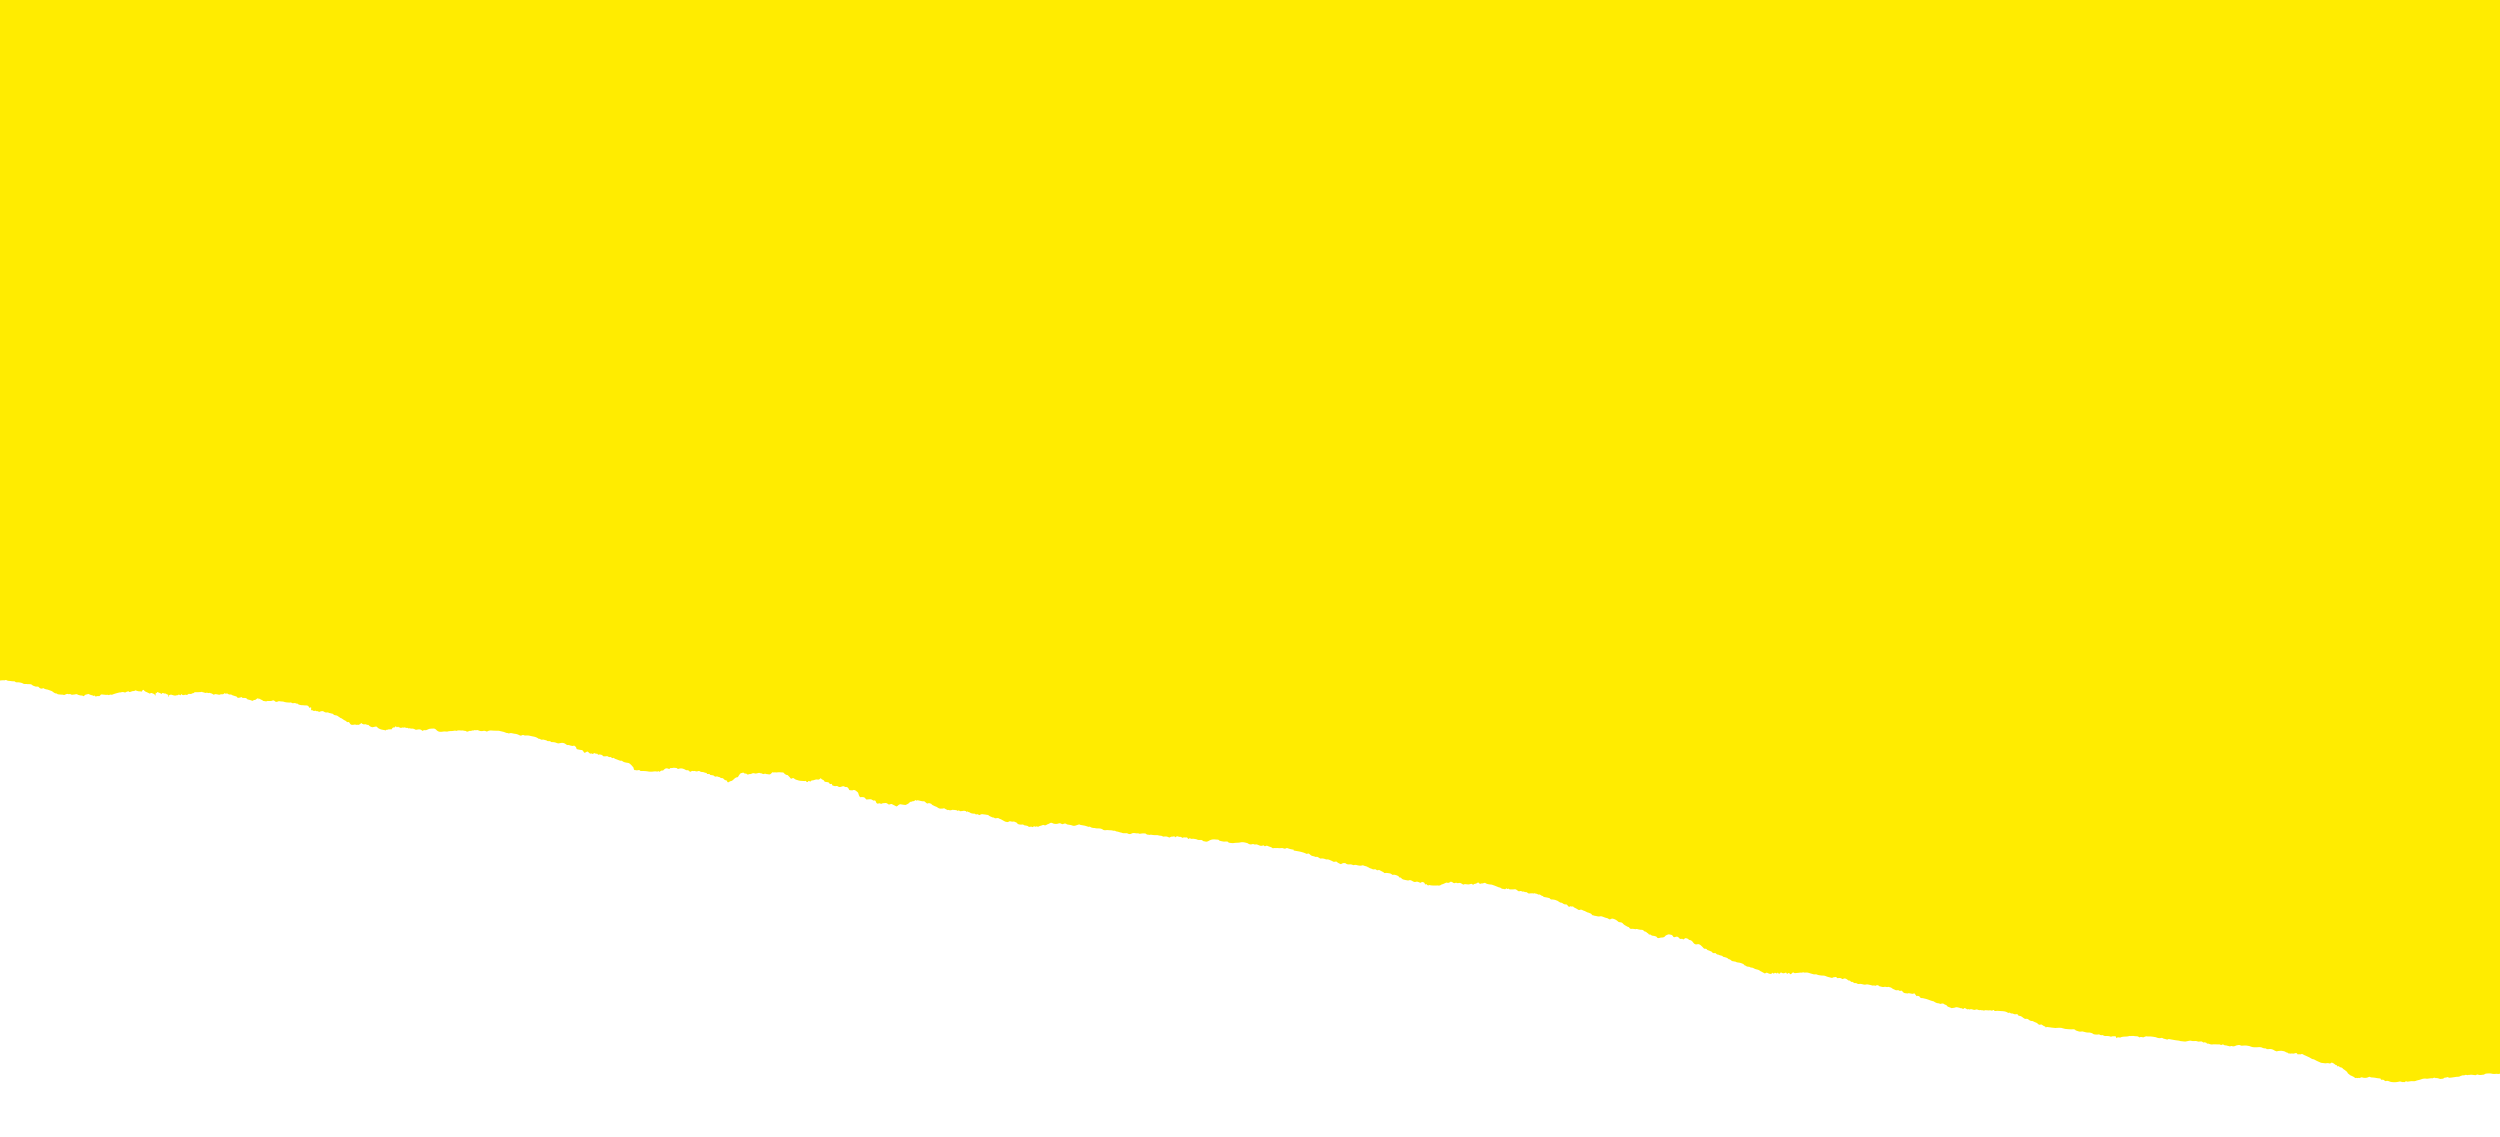 <svg viewBox="0 0 1440 655" fill="none" xmlns="http://www.w3.org/2000/svg"><path d="M1589.51 591.132l-11.09 62.896c-.72-.036-1.45.015-2.1-.37-.5-.267-1.13-.288-1.64-.468-.42-.165-.96-.17-1.46.102-.31.215-.69.328-1.04.266-.78-.139-1.59-.19-2.31-.678-.25-.134-.41-.252-.67-.298-.46.01-.91.02-1.38.117-.28.041-.45.01-.68-.211-.39-.338-.79-.677-1.33-.683-.17-.031-.35-.061-.47-.354-.21-.395-.45-.529-.8-.591-.27-.046-.6-.195-.83-.416-.32-.236-.71-.575-1.05-.724-.59-.195-1.16-.565-1.78.405-.16-.118-.31-.324-.39-.339-.72-.036-1.44-.072-2.15-.109-.63-.021-1.27.046-1.81-.498-.16-.118-.32-.237-.41-.252-.84-.329-1.58-.729-2.43-1.058-.24-.134-.47-.355-.74-.401-.43-.077-.96-.17-1.32-.683-.07-.103-.07-.103-.16-.118-.25-.134-.6-.195-.83-.416-.46-.442-1-.447-1.56-.365-.17-.031-.35-.062-.42-.165-.38-.426-.73-.488-1.18-.477-.37.025-.72-.037-1.05-.186-.35-.061-.67-.298-1.02-.359-.35-.062-.72-.037-.9-.519-.07-.103-.23-.221-.32-.236-.93-.345-1.76-.761-2.8-.494l-.09-.016c-.7-.123-1.41-.159-2.11-.283-.35-.062-.7-.123-1.04-.272-.42-.165-.83-.416-1.31-.232-.19.056-.26-.046-.42-.164-.32-.237-.67-.298-1 .004-.39.2-.74.139-1.01.092-.52-.092-1.17-.026-1.71-.031-.17-.031-.36.025-.45.01-.8-.052-1.48-.801-2.3-.766-.45.01-.77-.226-1.21-.303-.09-.016-.26-.047-.33-.149-.38-.426-.92-.432-1.36-.509-.17-.031-.36.026-.57.169-.6.344-1.26.497-1.79.405-.43-.077-.77-.226-1.22-.216-.56.081-1.1.076-1.62-.016-.27-.047-.54-.006-.64-.473-.06-.19-.23-.221-.32-.236-.41-.252-.88-.154-1.31-.232a6.81 6.81 0 00-1.89-.062c-.45.01-.78-.139-1.1-.375-.73-.488-1.46-.976-2.21-1.289-.5-.267-1.04-.273-1.55-.453-.51-.179-.93-.344-1.41-.698-.78-.678-1.45-1.515-2.35-1.495a19.4 19.4 0 01-.18-.031c-.59-.195-1.21-.303-1.82-.411-.17-.031-.38.113-.5.272-.35.477-.35.477-.64.066-.22-.308-.43-.616-.71-.575-.65.067-1.29.133-1.97-.078-.09-.015-.28.041-.37.026-.47.097-.91.02-1.33-.145-.16-.118-.44-.077-.61-.108-.26-.046-.44-.077-.69-.21-.58-.283-1.06-.637-1.65-.832-.34-.149-.65.066-.9-.519-.08-.103-.16-.118-.16-.118-.25-.134-.59-.283-.85-.329-.17-.031-.33-.149-.44-.077-.5.272-.89-.067-1.31-.232-.17-.031-.41-.251-.58-.282-.18-.031-.26-.047-.45.01-.64.518-1.12.163-1.61-.104-.57-.369-1.09-.462-1.66-.293-.47.097-.84.123-1.26-.042-.76-.313-1.43-.611-2.21-.75-.44-.077-.88-.154-1.24-.668-.07-.102-.16-.118-.25-.133-.59-.195-1.21-.303-1.8-.499-.53-.092-1.04-.272-1.58-.278-.45.011-.87-.154-1.26-.493-.24-.221-.56-.457-.79-.677-.37-.427-.94-.258-1.38-.335-1.32-.231-2.68-.653-3.98-.971-.61-.108-1.21-.304-1.82-.412-.86-.241-1.71-.57-2.66-.827-.33-.149-.67-.298-1.1-.375-1.05-.186-2.1-.371-3.14-.643-.68-.211-1.28-.406-1.92-.879-.48-.354-1-.447-1.56-.365-.19.057-.29.128-.45.01-.39-.339-.77-.226-1.23-.216-.45.01-.9.02-1.34-.057l-.79-.139-1.53-.539c-.51-.18-1.12-.288-1.64-.381-.44-.077-.88-.154-1.3-.319-.42-.164-.74-.4-1.2-.39-.45.01-.89-.067-1.28-.406-.46-.442-.97-.622-1.55-.904-.09-.016-.25-.134-.32-.236-.81-1.042-1.92-.879-2.89-1.049-.35-.061-.73.051-1.16-.026l-.27-.046c-.12.159-.31.215-.47.097-.67-.298-1.38-.334-2.13-.196-.64.067-1.34-.057-1.98.01-.37.025-.73.051-1.05-.186-.16-.118-.34-.149-.44-.077-.49.185-.92.107-1.27.046-.27-.047-.63-.021-.91.02-.82.035-1.55.086-2.32-.14-.35-.061-.79-.139-1.15-.113-.63-.021-1.36.03-2.01.096-.27.041-.57.169-.77.313-.19.056-.4.2-.5.272-1.1.076-2.24.414-3.26.055-.42-.165-.79-.139-1.2.148-.1.072-.29.128-.38.113-.8-.052-1.59-.191-2.39-.242-.35-.062-.65.066-1.01.091-.18-.03-.28.041-.46.01-.08-.015-.07-.102-.17-.03-.71.415-1.31-.232-2 .096s-1.28.046-1.86.302c-.3.128-.66.154-.97.369-.7.416-1.4.292-2.05.358l-2.5.369c-.19.056-.36.025-.56.082-.08-.016-.17-.031-.17-.031-.57.169-1.21.235-1.68-.206-.25-.134-.55.082-.83.123-.37.025-.66.153-1.03.179-.27.041-.45.01-.69.328-.23.318-.41.287-.58.256-.27-.046-.47.097-.73.051-.28.041-.47.097-.73.051-.78-.226-1.45-.524-2.26-.489-.09-.015-.28.041-.37.026-.55-.457-1.15-.113-1.83.127-.1.072-.19.057-.19.057-.48-.355-1.01.092-1.53-.001-.26-.046-.57.169-.84.123-.27.041-.64.066-.9.02-.7-.124-1.34-.057-2.09.081-.57.169-1.06.354-1.63.523-.76.225-1.59.348-2.37.661-.78.312-1.48.189-2.19.153-.82.035-1.57.173-2.4.296-.19.057-.35-.062-.53-.092-.35-.062-.58-.283-1.02.179-.12.159-.29.128-.4.2-.26-.047-.61-.108-.89-.067-.08-.016-.19.056-.28.041-.08-.016-.15-.119-.24-.134l-.27-.046c-.08-.016-.19.056-.27.041-.29-.411-1.16-.114-1.43-.073-1.13.251-2.23.328-3.29.23-.72-.037-1.42-.16-2.09-.458-.6-.195-1.26-.493-1.97-.078-.33-.149-.76-.313-1.06-.637-.32-.236-.77-.226-1.14-.201-.28.041-.64.067-.72-.487-.06-.19-.15-.206-.32-.237-.62-.108-1.16-.113-1.77-.221l-.96-.17c-.79-.139-1.51-.175-2.31-.227-.26-.046-.44-.077-.68-.21-.32-.237-.7-.124-1.1.076-1.17.513-2.15.43-3.2.245-.09-.016-.16-.118-.25-.134a1.741 1.741 0 00-.63-.02c-.27.04-.5.271-.79.399-.09-.015-.1.072-.19.057-.22-.308-.61-.108-.89-.067-.28.041-.54-.006-.8-.052-.18-.031-.35-.062-.46.01-.29.128-.55.082-.75-.313-.07-.103-.15-.206-.32-.237-.42-.164-.74-.4-1.17-.565-.08-.015-.07-.102-.16-.118-.7-.123-1.3-.77-1.94-1.242-.07-.103-.25-.134-.31-.324-.38-.878-.96-1.16-1.52-1.617-.46-.442-.98-.534-1.34-1.048-.45-.528-.98-.621-1.59-.729a.472.472 0 01-.39-.339c-.13-.293-.39-.339-.6-.195-.31.215-.47.097-.67-.298-.13-.293-.29-.411-.48-.355-.09-.015-.19.057-.26-.046-.48-.354-1.03-.811-1.52-1.078-.5-.267-.99-.534-1.55.086-.11.072-.21.144-.38.113-.85-.329-1.77-.221-2.69-.114l-.26-.046c-.7-.124-1.33-.145-2.03-.268-.35-.062-.67-.298-1.09-.463-.76-.313-1.43-.611-2.17-1.012-.16-.118-.34-.149-.5-.267-.16-.118-.4-.251-.58-.282-.99.005-1.76-.76-2.68-1.192-.66-.298-1.25-.58-1.92-.878-.24-.134-.51-.18-.75-.314-.41-.251-.83-.416-1.24-.667-.09-.016-.26-.047-.36.025-.39.113-.78.313-1.2.148-.25-.133-.56.082-.82.036-.09-.016-.28.041-.35-.062-.39-.878-.96-.709-1.53-.539-.57.169-1.04.266-1.55.086l-.18-.031c-.69.328-1.34-.057-1.98.01l-.09-.016c-.35-.6-.92-.431-1.32-.683-.48-.354-.99-.534-1.52-.627l-.96-.17c-.63-.02-1.27.046-1.91.112-.18-.03-.28.041-.47.098-.19.056-.38.112-.56.082-.51-.18-1.11-.376-1.58-.73-.75-.4-1.52-.627-2.34-.591-.55.082-1.09.076-1.63.071l-.09-.015c-.45-.529-1.01-.447-1.63-.468-.18-.031-.34-.149-.6-.195-.09-.016-.16-.119-.32-.237 0 0-.02.088-.03.175l-.09-.016-.09-.015c.02-.087.02-.087.03-.175l-.52-.092c-.86-.242-1.8-.047-2.7-.027-.72-.036-1.45.015-2.15-.109-.7-.123-1.37-.421-1.97-.617l-.87-.154c-.44-.077-.79-.139-1.24-.129-.72-.036-1.36.03-2.09.081-.18-.03-.45.01-.61-.108-.43-.164-.76-.313-1.21-.303-.66.154-1.2.148-1.89.476-.69.329-1.34.395-1.93.2-.35-.062-.69-.211-1.01.092-.1.071-.28.04-.37.025-.68-.211-1.38-.334-2.07-.545l-.26-.046c-.38.113-.72-.036-1.12-.288-.32-.236-.58-.283-.98-.083-.4.2-.67.241-.99.005a.977.977 0 00-.43-.164c-1.08-.011-2.25-.037-3.33-.048-.17-.031-.36.025-.45.01-.85.21-1.62-.016-2.38-.33-.17-.03-.33-.149-.44-.077-.36.026-.73.051-1-.447-.07-.102-.25-.133-.33-.149a78.91 78.91 0 01-.79-.139c-.09-.015-.25-.133-.26-.046-.43.375-.62-.108-.95-.257-.25-.133-.5-.267-.77-.226-.54-.005-1.01.092-1.55.086-.35-.061-.78-.226-1.13-.287-.52-.093-1.08-.011-1.53-.001-.26-.046-.45.01-.71-.036l-.35-.062-.62-.108c-.17-.031-.44-.077-.63-.021-.83.123-1.59.348-2.42.471-.2.056-.37.026-.55-.005-.71-.037-1.5-.176-2.21-.212-.35-.062-.6-.195-.95-.257-.79-.139-1.59-.19-2.38-.329l-1.4-.247-2.01-.355c-.27-.047-.66.153-.95.281-.2.057-.27-.046-.44-.077-.6-.195-1.21-.303-1.72-.483-.18-.031-.35-.062-.42-.164a1.137 1.137 0 00-1.05-.186c-.94.195-1.82.041-2.57-.273-.18-.031-.34-.149-.43-.164-1.48-.263-2.97-.525-4.52-.438-.28.041-.53-.093-.89-.068-.54-.005-1.04.267-1.52.451-.21.144-.39.113-.65.067-.61-.108-1.12-.288-1.81.04-.1.072-.19.056-.26-.046-.54-.544-1.17-.565-1.79-.586-.46.01-.98-.083-1.42-.16-.09-.015-.17-.031-.37.026-.35-.062-.62-.021-.99.004-.1.072-.19.057-.36.026l-.27-.047c-.26-.046-.55.082-.83.123-1.61.436-3.24-.032-4.93.84-.16-.118-.44-.078-.61-.108-.27-.047-.62-.108-.91.02-.19.056-.5.271-.7.415.01-.087-.06-.19-.03-.364-.01-.452-.24-.673-.42-.704-.44-.077-.89-.067-1.34-.057-.26-.046-.47.098-.75.139-.28.041-.57.169-.82.035-.84-.329-1.83-.324-2.74-.304-.64.066-1.12-.288-1.72-.483-.09-.016-.25-.134-.35-.062-.48.185-.91.02-1.4-.247-.23-.221-.61-.108-.98-.082-.28.041-.64.066-.9.02-.46.01-.81-.052-1.24-.129-.18-.031-.35-.062-.51-.18-.72-.575-1.5-.714-2.38-.868-1.39.204-2.64-.376-3.95-.608-.18-.031-.45.01-.64.067-.37.025-.65.066-1 .004-.7-.123-1.37-.421-2.05-.632-.09-.015-.18-.031-.16-.118-.45-.529-1.06-.637-1.71-.57-.73.051-1.44.014-2.25-.037-.62-.021-1.32-.145-1.95-.165-.44-.078-.86-.242-1.3-.319-.26-.046-.6-.195-.86-.242-.52-.092-.98-.082-1.52-.088-.54-.005-1.09.077-1.72.056l-.11.072c-.71-.036-1.41-.16-2.21-.212l-.09-.015c-.96-.17-1.85-.237-2.82-.407-.08-.015-.17-.031-.19.057-.32.302-.6.343-.77-.227.02-.087-.07-.102-.07-.102-.7-.124-1.25-.581-1.82-.95-.23-.221-.68-.211-.98-.083-.57.169-.98-.083-1.44-.524-.38-.426-.8-.591-1.22-.755-.51-.18-1.09-.462-1.59-.73-.17-.03-.24-.133-.43-.077-.72-.036-1.4-.247-2.03-.806-.46-.442-.99-.534-1.54-.453-.56.082-.96-.169-1.44-.524-.41-.251-.79-.677-1.21-.842-.41-.252-.93-.344-1.37-.421-.26-.047-.42-.165-.55-.457-.4-.791-1.21-.304-1.73-.396-.54-.006-1.02-.36-1.55-.453-.17-.03-.45.01-.63-.02-.17-.031-.35-.062-.42-.165-.23-.221-.57-.37-.86-.241-.2.143-.47.097-.71-.037a5.623 5.623 0 00-2.57-.812c-.35-.061-.61-.108-.98-.082-.8-.052-1.69-.119-2.49-.171-.18-.031-.37.026-.56.082-.55.082-1.01.092-1.46-.437-.14-.205-.42-.164-.64.067a.487.487 0 01-.48.184c-.35-.062-.69-.211-1.05-.185-.27-.046-.56.082-.82.036-.45.01-.89-.068-1.34-.058-.18-.03-.44-.077-.63-.02-.38.112-.87.297-1.19.061-.24-.134-.54-.006-.8-.052l-.79-.139-.09-.015c-.77.312-1.38-.335-2.11-.284-.09-.015-.26-.046-.37.026-.79.4-1.46.102-2.14-.109-.51-.18-.98-.082-1.45.015-.09-.016-.21.143-.28.041-.3-.324-.61-.108-.89-.067-.19.056-.35-.062-.6-.196-.31-.236-.65-.385-1.07-.549-.18-.031-.4.2-.6.343-.33.303-.52.359-.72-.036-.06-.19-.33-.149-.51-.18-.17-.031-.28.041-.45.01-.42-.164-.76-.313-1.2-.39-.35-.062-.59-.196-.96-.17-.26-.046-.52-.093-.82.036-.77.312-1.49.276-2.15.43-.09-.016-.19.056-.26-.047-.67-.298-1.36-.508-2.02-.806-.09-.016-.25-.134-.32-.237-.28-.497-.7-.662-1.03-.811-.25-.133-.6-.195-.83-.416-.55-.457-1.2-.391-1.87-.15-.29.129-.53-.092-.79-.139-.17-.03-.33-.148-.42-.164-.99.005-1.91-.427-2.8-1.033-.16-.118-.33-.149-.51-.18-.35-.061-.68-.21-1.03-.272-.6-.195-1.27-.493-1.87-.689-.51-.179-1.01-.359-1.45-.436-.7-.124-1.46-.437-2.19-.386-.45.01-.86-.242-1.21-.842-.05-.19-.23-.221-.4-.252-.16-.118-.42-.165-.6-.195a.686.686 0 00-.47.097c-.2.143-.28.041-.42-.165-.36-.513-.74-.939-1.11-1.365-.08-.103-.16-.118-.18-.031-.62.431-1.13.251-1.74.143l-1.31-.232-.09-.015c-.6.344-1.09.076-1.72.056-.63-.021-1.3-.319-1.8-1.038-.29-.411-.63-.56-1.11-.375-.29.128-.57.169-.79-.139a.267.267 0 00-.16-.118c-.44-.077-.79-.139-1.25-.042-.56.082-.95-.257-1.37-.421-.43-.164-.92-.432-1.33-.683-.09-.016-.14-.206-.32-.236-.07-.103-.23-.221-.32-.237-.43-.077-.86-.241-1.29-.318-.09-.016-.25-.134-.35-.062-.59.256-1.17-.026-1.71-.032-.27-.046-.56.082-.92.108-.28.041-.46.01-.72-.037-.44-.077-.95-.257-1.38-.334-.18-.031-.35-.062-.43-.164-.6-.647-1.34-.596-2.13-.196-.2.143-.29.128-.44-.077a.557.557 0 00-.52-.093c-.67.241-1.24-.129-1.85-.237-.88-.154-1.72-.483-2.66-.289-1.04.267-1.94-.252-2.92-.334-.44-.078-.91.02-1.27.045-.18-.031-.37.026-.61-.108-.41-.252-.9-.519-1.37-.421-.47.097-.86-.242-1.27-.494-.25-.133-.48-.354-.77-.226-.21.144-.37.026-.51-.18-.29-.41-.61-.646-1.08-.549-.08-.016-.17-.031-.17-.031-.41-.252-.8-.591-1.21-.842-.56-.37-1.18-.478-1.87-.15-.3.215-.65.154-.89-.067-.71-.575-1.56-.365-2.38-.33-.17-.03-.36.026-.49-.267-.13-.292-.38-.426-.65-.385-.66.154-1.27.046-1.89.477-.11.071-.19.056-.28.04-1.12-.287-2.26-.488-3.35-.95-.67-.298-1.37-.422-2.19-.386-.8-.052-1.5-.176-2.29-.314-.35-.062-.76-.314-1.11-.376-.44-.077-.82.036-1.17-.026l-.1.072c-.51-.18-1.12-.288-1.63-.468l-.09-.015c-.95-.257-1.95-.704-2.96-.612-.28.041-.63-.021-.9.02-.09-.016-.2.056-.27-.046-.08-.016-.07-.103-.16-.118-.27.04-.47.097-.73.051l-.1.071c-.1.072-.21.144-.29.128-.09-.015-.16-.118-.25-.133-.56.082-1.01.092-1.57.174-.55.082-1.09.076-1.65.158-.28.041-.55.082-.8-.052-.25-.133-.48-.354-.76-.313-.47.097-1 1.082-1.53.99-.35-.062-.5-.719-.87-.694-.35-.061-.73.59-1.07.441-.24-.133-.34-.6-.52-.631-.17-.031-.28.041-.47.097-.69.328-1.42.379-1.98.009-.25-.133-.5-.267-.81-.051-.11.159-.23.318-.44.461-.43.375-.79-.138-1.06-.636-.19.595-.65.605-.98.456-.34-.149-.66-.385-.98-.083-.1.072-.13.247-.24.318l-.17-.03c-.32-.237-.57-.37-.62-.56-.14.246-.26.405-.36.477-.38.113-.69.328-1.04.266a5.139 5.139 0 01-1.53-.539c-.33-.149-.68-.211-1.09.076-.42.288-.75.139-1.07-.098-.41-.251-.83-.416-1.15-.652a.947.947 0 00-.42-.164c-.65-.386-1.28-.945-2.07-1.084-.35-.062-.77-.226-1.12-.288-.77-.226-1.47-.889-2.37-.868-.45.01-.93-.345-1.36-.509-.17-.031-.36.025-.54-.005l-.52-.093c-.09-.016-.25-.134-.34-.149-.35-.062-.62-.56-1.09-.462-.09-.016-.07-.103-.14-.206-.23-.221-.54-.544-.78-.678-.67-.297-1.34-.595-2.13-.734-.7-.124-1.52-.088-2.158-.561l-.175-.031-1.838-.324c-.67-.298-1.159-1.104-1.802-1.037-.088-.016-.263-.046-.335-.149-.68-.75-1.555-.904-2.327-1.13-.423-.165-.906.02-1.149-.652l-.087-.016c-.598-.195-1.21-.303-1.808-.499-.262-.046-.391-.338-.669-.297-.468.097-.772-.227-1.164-.566-.231-.22-.391-.338-.669-.297-.674.24-1.256-.042-1.776-.674-.072-.102-.145-.205-.32-.236-.509-.18-1.091-.462-1.601-.642a1.411 1.411 0 01-.973-.621c-.144-.206-.319-.237-.494-.267-.263-.047-.541-.006-.804-.052-.087-.016-.262-.046-.334-.149-.536-.544-1.056-1.176-1.607-1.633-.623-.559-1.277-.945-2.024-.806-.365.025-.659.153-1.009.092-.612-.109-1.091-.463-1.524-1.079-.505-.719-1.128-1.278-1.828-1.402-.35-.061-.788-.139-1.061-.637-.072-.102-.16-.118-.247-.133-.263-.046-.422-.164-.685-.211-.422-.164-.875-.154-1.318.308-.324.302-.602.343-.921.107-.232-.221-.422-.165-.7-.124-.278.041-.556.082-.803-.051-.335-.149-.566-.37-.783-.678-.448-.529-.973-.621-1.632-.468-.571.169-1.173.513-1.663-.293-.057-.19-.216-.308-.288-.411-.16-.118-.304-.323-.479-.354-.51-.18-.963-.17-1.473-.35-.35-.061-1.801.492-2.141.882-.591.795-1.234.862-1.79.943a5.677 5.677 0 00-1.668.246c-.571.169-1.111.164-1.529-.54-.072-.102-.16-.118-.144-.205-.51-.18-1.02-.36-1.457-.437-.35-.062-.716-.036-1.05-.185-.176-.031-.423-.164-.582-.283-.232-.22-.392-.338-.67-.298-.365.026-.715-.036-.901-.518-.072-.103-.16-.118-.319-.236-.16-.119-.247-.134-.407-.252-.376-.426-.783-.678-1.22-.755-.263-.046-.51-.18-.654-.385-.376-.426-.799-.591-1.252-.581-.54-.005-1.065-.098-1.59-.19-.613-.108-1.267-.494-1.956-.165-.103.071-.176-.031-.263-.047-.613-.108-1.313-.231-1.956-.165-.556.082-.978-.082-1.339-.596-.144-.205-.289-.41-.464-.441-.612-.108-1.163-.565-1.745-.848-.582-.282-1.133-.739-1.581-1.268-.608-.647-1.251-.581-1.952-.704-.262-.046-.437-.077-.669-.298-.391-.339-.783-.678-1.19-.929-.406-.252-.829-.417-1.163-.565-.598-.196-1.195-.391-1.797-.048-.499.272-.864.298-1.271.046-.319-.236-.726-.488-1.076-.549-1.051-.186-2.039-.72-3.074-.992-.263-.047-.438-.078-.716-.037-.365.026-.658.154-1.008.092-.541-.005-1.051-.185-1.576-.278l-1.05-.185c-.175-.031-.319-.236-.51-.18-.365.026-.597-.195-.813-.503-.433-.616-.974-.621-1.468-.888-.247-.134-.51-.18-.86-.242a44.736 44.736 0 01-1.658-.832c-.422-.165-.86-.242-1.266-.493-.495-.267-1.004-.447-1.591-.191-.396.2-.819.036-1.138-.201-.726-.487-1.395-.785-2.137-1.186-.087-.015-.247-.134-.319-.236-.216-.308-.464-.442-.757-.314-.293.129-.468.098-.7-.123-.072-.103-.247-.134-.366.025-.617.431-1.214.236-1.632-.467-.273-.498-.695-.663-1.148-.653-.556.082-1.138-.2-1.617-.555-.247-.133-.479-.354-.741-.4-1.184.061-2.034-1.258-3.1-1.356-.087-.016-.159-.119-.159-.119-.263-.046-.423-.164-.685-.21l-.525-.093c-.35-.062-.613-.108-.978-.082-.453.01-.891-.068-1.179-.478a.809.809 0 00-.567-.37c-.772-.226-1.56-.365-2.26-.489-.438-.077-.891-.067-1.251-.58-.072-.103-.247-.134-.422-.164-.176-.031-.263-.047-.423-.165-.566-.37-1.117-.827-1.791-.586-.103.072-.263-.046-.335-.149-.464-.441-1.122-.288-1.704-.57a24.123 24.123 0 00-.263-.046c-.087-.016-.175-.031-.19.056-.191.056-.381.113-.644.066l.016-.087c-.175-.031-.366.026-.453.01-.541-.005-1.081-.011-1.55.087-.365.025-.628-.021-.947-.257-.479-.355-.87-.693-1.442-.524-.102.071-.262-.047-.35-.062a1.736 1.736 0 00-1.312-.232l-.263-.046c-.464-.442-.932-.344-1.503-.175-.088-.016-.278.041-.366.025-.334-.149-.654-.385-.973-.621-.319-.236-.638-.473-.989-.534-.35-.062-.818.035-1.183.061-.731.051-1.447.015-2.162-.022-.175-.031-.248-.133-.407-.251-.144-.206-.319-.237-.628-.021-.206.143-.293.128-.438-.077-.216-.308-.407-.252-.628-.021-.339.39-.689.328-1.024.179l-.263-.046c-.628-.021-1.153-.114-1.704-.571-.232-.221-.509-.18-.757-.313-.087-.016-.278.041-.35-.062-.844-.329-1.601-.642-2.445-.971l-1.53-.539c-.525-.093-1.065-.098-1.59-.191-.7-.124-1.488-.262-2.127-.735a.569.569 0 00-.525-.093c-.556.082-1.07.441-1.58.261-.087-.015-.103.072-.19.057-.484.184-.968.369-1.328-.144-.145-.206-.304-.324-.479-.355-.088-.015-.263-.046-.366.026-.633.518-1.291.671-1.847.753-.088-.015-.278.041-.397.2-.339.39-.499.272-.73.051-.32-.236-.567-.37-.948-.257-.468.097-.952.282-1.405.292-.715-.036-1.415-.16-2.043-.181-.088-.015-.278.041-.381.113-.397.2-.659.154-.978-.082-.495-.267-.886-.606-1.411-.699-.438-.077-.922.107-1.462.102l-.438-.077c-.232-.221-.51-.18-.803-.052-.484.185-.937.195-1.328-.144-.319-.236-.741-.401-1.164-.565-.175-.031-.278.041-.483.184-.618.431-1.189.6-1.699.42-.334-.149-.715-.036-1.111.164-.587.256-1.086.528-1.658.697-.293.128-.658.154-.982.457-.412.287-.865.297-1.23.322l-.438-.077c-1.637.071-3.274.142-4.834-.223-.087-.015-.175-.031-.19.057-.587.256-1.096.076-1.529-.54-.072-.103-.32-.236-.35-.062-.34.39-.499.272-.598-.195-.355-1.052-1.03-.811-1.611-1.094-.088-.015-.191.057-.309.216-.34.389-.69.328-1.024.179-.757-.314-1.411-.699-2.276-.402-.762.226-1.416-.159-2.07-.545-.654-.385-1.251-.58-1.925-.339-.19.056-.381.113-.468.097-.876-.154-1.663-.293-2.523-.535-.525-.092-.932-.344-1.38-.873-.144-.205-.391-.339-.582-.282-.365.025-.613-.108-.814-.504-.144-.205-.288-.41-.463-.441-.335-.149-.669-.298-1.092-.462-.612-.109-1.194-.391-1.781-.135-.19.057-.35-.061-.509-.18-.407-.251-.799-.59-1.236-.667-.7-.124-1.401-.247-2.116-.283-.541-.006-1.143.338-1.56-.366-.494-.267-1.076-.549-1.571-.816-.334-.149-.654-.385-.988-.534-.088-.016-.263-.047-.366.025-.499.272-.936.195-1.328-.144-.391-.339-.757-.314-1.225-.216-.278.041-.541-.006-.803-.052-.422-.164-.742-.401-1.179-.478-.335-.149-.7-.123-.989-.534a.273.273 0 00-.16-.118c-.308.215-.525-.093-.756-.313-.16-.119-.335-.149-.51-.18-.422-.165-.947-.257-1.37-.422-.334-.149-.669-.298-1.137-.2-.381.112-.762.225-1.025.179a10.044 10.044 0 01-2.275-.402 3.566 3.566 0 00-1.359.031c-.19.056-.468.097-.628-.021a3.996 3.996 0 00-2.013-.355c-.731.051-1.446.014-2.07-.545-.159-.118-.334-.149-.509-.18-.7-.124-1.359.03-2.064.445-.191.057-.381.113-.556.082-.494-.267-1.076-.549-1.571-.816-.087-.016-.144-.206-.231-.221-.16-.118-.304-.324-.567-.37-.35-.062-.643.067-1.009.092-.19.056-.453.01-.628-.021-.334-.149-.741-.4-1.076-.549-.932-.345-1.818-.951-2.842-.771-.19.056-.437-.078-.612-.109-.845-.328-1.792-.585-2.729-.391-.19.057-.437-.077-.685-.21-.334-.149-.726-.488-1.06-.637-.248-.134-.582-.283-.978-.083-.103.072-.278.041-.351-.062-.597-.195-1.106-.375-1.719-.483-.525-.092-1.004-.447-1.396-.786-.463-.441-1.014-.898-1.632-.467-.103.071-.278.041-.365.025-.669-.298-1.339-.596-2.024-.807-.772-.226-1.632-.467-2.419-.606l-3.063-.54.076-.437-.7-.123c-.612-.108-1.225-.216-1.735-.396-.437-.077-.844-.329-1.369-.421-.175-.031-.35-.062-.556.081-.808.488-1.462.102-2.059-.093-.175-.031-.366.026-.541-.005-.365.025-.818.035-1.183.061-.278.041-.541-.006-.891-.067-.716-.037-1.359.03-2.075-.006-.175-.031-.35-.062-.555.081-.294.129-.541-.005-.86-.241-.232-.221-.494-.267-.742-.401-.597-.195-1.282-.406-1.864-.688-.334-.149-.612-.108-.905.02-.397.2-.777.312-1.066-.098-.144-.206-.407-.252-.7-.124-.571.169-1.127.251-1.637.071-.597-.195-1.179-.477-1.776-.673-.263-.046-.525-.092-.716-.036-.381.113-.643.066-.978-.083-.422-.164-.788-.138-1.168-.026a2.382 2.382 0 01-1.097.077c-.437-.077-.932-.345-1.339-.596-.087-.016-.159-.118-.159-.118-1.298-.319-2.58-.725-3.985-.433-1.039.266-2.017.184-3.026.276-.366.025-.834.122-1.199.148-.175-.031-.278.041-.453.01-.35-.062-.804-.052-1.154-.114-.437-.077-.978-.082-1.354-.508-.231-.221-.391-.339-.669-.298-.628-.021-1.184.061-1.812.04l-.438-.077c-.612-.108-1.225-.216-1.822-.411-.175-.031-.35-.062-.407-.252-.448-.529-.932-.344-1.457-.437-.262-.046-.54-.005-.89-.067-1.154-.114-2.265.05-3.469.737-.808.487-1.57.713-2.239.415l-.438-.077c-.365.025-.612-.108-.932-.345-.391-.338-.901-.518-1.369-.421a.966.966 0 01-.453.01c-.263-.046-.453.01-.716-.036-.087-.016-.278.041-.35-.062-.741-.401-1.457-.437-2.245-.576-.437-.077-.993.005-1.446.015-.175-.031-.365.026-.422-.164-.319-.237-.597-.196-.906.02-.324.302-.587.256-.772-.226-.201-.396-.536-.545-.829-.416-.366.025-.803-.052-1.169-.027-.175-.031-.35-.061-.556.082-.309.216-.571.169-.803-.052-.479-.354-.916-.431-1.472-.349-.088-.016-.191.056-.263-.046-.566-.37-1.194-.391-1.827.127-.309.215-.484.185-.597-.195-.114-.38-.392-.339-.613-.108-.103.071-.278.041-.468.097-.175-.031-.438-.077-.628-.021a8.126 8.126 0 00-1.261.497.271.271 0 01-.35-.061c-.567-.37-1.107-.376-1.704-.571-.088-.015-.191.057-.278.041-.088-.015-.206.144-.206.144-.392-.339-.921.107-1.328-.145-.551-.457-1.195-.39-1.72-.483-.54-.005-1.035-.272-1.575-.278-1.184.061-2.25-.037-3.387-.237l-.263-.047c-.499.272-.921.108-1.359.031-.453.01-.978-.083-1.354-.509-.072-.103-.247-.134-.335-.149-.962-.17-1.971-.078-2.996.101-.087-.015-.293.128-.365.026-.654-.385-1.416-.16-2.116-.284-.875-.154-1.663-.293-2.558.179-.895.472-1.668.245-2.409-.155-.247-.134-.525-.093-.803-.052-.716-.036-1.549.087-2.219-.211-.335-.149-.772-.226-1.122-.288-.597-.195-1.107-.375-1.72-.483l-.525-.093c-.087-.015-.103.072-.175-.031-.536-.544-1.138-.2-1.735-.396-.597-.195-1.138-.2-1.766-.221-.715-.036-1.503-.175-2.249-.037-.643.066-1.271.045-1.91-.427-.232-.221-.582-.283-.917-.431l-.7-.124c-.89-.067-1.812.04-2.671-.201-.335-.149-.804-.052-1.154-.114-.35-.062-.787-.139-1.122-.288-.494-.267-.886-.606-1.472-.349-.103.071-.175-.031-.175-.031-.773-.226-1.53-.54-2.405-.694l-2.1-.371c-.175-.03-.247-.133-.422-.164-.088-.015-.247-.133-.335-.149-.571.169-1.055.354-1.626.523-.777.312-1.611.435-2.368.122-.844-.329-1.823-.412-2.698-.566-.175-.031-.35-.062-.509-.18-.624-.559-1.37-.421-2.059-.093-.294.128-.556.082-.891-.067-.479-.355-1.004-.447-1.663-.293-.967.369-2.048.358-2.996.101-.422-.165-1.076-.55-1.544-.453-.571.17-1.204.688-1.863.841-.381.113-.823.575-1.276.585-.381.112-.7-.124-1.138-.201a4.163 4.163 0 00-.952.282c-.587.256-1.318.307-1.935.738-.103.072-.293.128-.453.01a.685.685 0 00-.891-.067c-.103.072-.293.128-.453.01-.406-.252-.875-.154-1.286.133-.206.143-.397.2-.556.082-.392-.339-.788-.139-1.153-.114-.469.097-.819.036-1.123-.288-.231-.22-.582-.282-.932-.344-.509-.18-1.168-.026-1.632-.468-.319-.236-.684-.21-1.05-.185-.468.097-.906.02-1.343-.057-.526-.093-1.051-.185-1.396-.786-.376-.426-.814-.503-1.236-.668-.247-.133-.494-.267-.772-.226-.556.082-1.009.092-1.519-.088-.437-.077-.962-.169-1.492.277-.103.072-.206.143-.293.128-.438-.077-.979-.083-1.401-.247a8.7 8.7 0 01-1.323-.683c-.335-.149-.654-.385-.989-.534-.407-.252-.932-.345-1.339-.596-.319-.236-.669-.298-1.034-.273-.644.067-1.333.395-1.854-.237-.072-.102-.175-.03-.262-.046-.263-.046-.453.01-.7-.123-.829-.416-1.617-.555-2.384-1.32-.088-.016-.073-.103-.16-.118-.381.112-.628-.021-.978-.083-.7-.124-1.416-.16-2.116-.283-.525-.093-1.009.092-1.508.363-.396.2-.659.154-.963-.169-.072-.103-.231-.221-.422-.165-.54-.005-1.04.267-1.488-.262-.072-.103-.159-.118-.262-.046-.35-.062-.716-.037-1.153-.114-.438-.077-.876-.154-1.282-.406a2.382 2.382 0 00-1.004-.447c-.175-.031-.248-.133-.407-.252-.16-.118-.247-.133-.469.098-.102.072-.221.231-.236.318-.129-.293-.227-.76-.418-.703-.365.025-.772-.227-1.137-.201-.453.01-.937.195-1.478.189-.365.026-.849.21-1.137-.201a.432.432 0 00-.613-.108c-.309.216-.571.17-.803-.051-.072-.103-.16-.118-.247-.134-.788-.139-1.591-.19-2.394-.242-.087-.016-.19.056-.293.128-.366.026-.849.21-1.199.148-.35-.061-.654-.385-1.066-.098-.103.072-.088-.015-.175-.031-.494-.267-1.092-.462-1.571-.816-.319-.236-.684-.211-1.065-.098-.381.113-.731.051-1.009.092-.175-.031-.365.025-.453.01l-.7-.124c-.685-.21-1.293-.857-1.977-1.068-.685-.211-1.252-.581-1.921-.878-.16-.119-.319-.237-.551-.457-.216-.308-.448-.529-.742-.401-.087-.016-.19.056-.175-.031-.376-.426-.875-.154-1.256-.042a.758.758 0 01-.612-.108c-.392-.339-.871-.693-1.262-1.032-.247-.133-.438-.077-.7-.123-.175-.031-.366.025-.628-.021l-.438-.077c-.7-.124-1.297-.319-1.997-.442-.175-.031-.263-.047-.453.01-.294.128-.587.256-.891-.068-.072-.102-.247-.133-.365.026-.458.549-.824.574-1.261.497-.088-.015-.206.144-.396.2-.103.072-.206.144-.294.128-.525-.092-1.024.179-1.482.728-.545.534-1.116.703-1.615.975a.964.964 0 01-.659.153c-.891-.067-1.678-.206-2.554-.36-.612-.108-1.142.338-1.775.856-.324.303-.617.431-.865.297-.741-.4-1.57-.816-2.399-1.232-.335-.149-.613-.108-.906.02-.484.184-.952.282-1.344-.057-.551-.457-1.132-.74-1.791-.586-.453.01-.819.035-1.287.133-.088-.016-.278.041-.381.112-.412.288-.746.139-1.168-.026-.16-.118-.438-.077-.716-.036-.689.328-1.287.133-1.643-.919-.242-.673-.561-.909-1.045-.724-.293.128-.525-.093-.86-.242-.407-.252-.813-.503-1.266-.493-.716-.037-1.462.102-2.193.153-.175-.031-.407-.252-.551-.457-.144-.206-.392-.339-.536-.545-.288-.41-.757-.313-1.194-.39-.263-.046-.628-.021-.906.02-.191.056-.469.097-.613-.108-.319-.236-.505-.719-.69-1.201-.186-.483-.269-1.037-.485-1.345-.376-.426-.783-.678-1.174-1.017a2.47 2.47 0 00-1.092-.462c-.175-.031-.366.025-.556.082-.088-.016-.206.143-.293.128-.541-.005-1.169-.026-1.694-.119-.175-.031-.319-.236-.376-.426-.387-.878-.922-1.422-1.653-1.371a1.234 1.234 0 01-.788-.139c-.551-.457-1.21-.303-1.884-.062-.674.241-1.317.307-1.884-.063-.479-.354-.932-.344-1.488-.262-.278.041-.453.01-.715-.036-.263-.047-.422-.165-.685-.211-.263-.046-.525-.093-.623-.56-.098-.467-.273-.498-.551-.457-.484.185-.834.123-1.164-.565-.144-.205-.319-.236-.479-.354l-1.05-.185c-.263-.047-.453.01-.7-.124-.175-.031-.438-.077-.495-.267-.257-.585-.592-.734-.927-.883-.334-.149-.669-.298-.886-.606a1.222 1.222 0 00-.303-.323c-.206.143-.325.302-.53.446-.119.159-.309.215-.412.287-.103.072-.278.041-.381.113-.365.025-.7-.124-1.065-.098-.819.035-1.627.522-2.445.558-.175-.031-.35-.062-.571.169-.119.159-.237.318-.427.375-.412.287-.814-.504-1.241-.129-.103.071-.221.231-.339.39-.222.23-.659.153-.876-.155-.159-.118-.216-.308-.273-.498-.118.159-.206.144-.396.2-.993.005-1.972-.078-2.95-.16-.437-.077-.875-.155-1.297-.319-.685-.211-1.385-.334-2.008-.894-.392-.339-.814-.503-1.431-.072-.206.143-.453.01-.628-.021a1.07 1.07 0 01-.361-.514c-.463-.441-.911-.97-1.375-1.411-.072-.103-.263-.047-.438-.078-.175-.03-.262-.046-.422-.164-.087-.015-.247-.134-.335-.149-.087-.015-.247-.134-.334-.149-.304-.323-.696-.662-1-.986l-.175-.031c-.993.005-1.956-.165-2.965-.073-.453.01-.833.123-1.271.046-.35-.062-.613-.108-1.009.092-.103.072-.19.056-.175-.031-.376-.426-.803-.052-1.245.41-.443.461-.854.749-1.292.672-.453.01-.963-.17-1.416-.16-.35-.062-.756-.314-1.137-.201-.191.056-.453.01-.659.154-.19.056-.365.025-.613-.108-.159-.118-.422-.165-.669-.298-.263-.047-.541-.006-.788-.139-.582-.283-1.184.061-1.739.143-.469.097-.937.194-1.359.03-.598-.195-1.241-.129-1.843.215l-.571.169c-.278.041-.628-.021-.922.107-.396.2-.761.225-1.081-.011-.304-.323-.71-.575-1.122-.288l-.175-.031c-.505-.718-1.148-.652-1.75-.308-.423-.165-.762.225-1.22.774-.236.318-.473.636-.622.97-.252.405-.576.708-.839.661-.54-.005-1.158.426-1.703.959-.648.605-1.193 1.139-1.837 1.205-.468.098-.983.457-1.482.728-.103.072-.262-.046-.35-.061-.159-.118-.288-.411-.433-.616l.077-.437c-.19.057-.396.2-.468.098-.494-.267-1.107-.375-1.54-.991-.144-.206-.319-.237-.566-.37-.495-.267-1.127.251-1.442-.524-.072-.103-.175-.031-.175-.031-.262-.046-.613-.108-.86-.242-.422-.164-.844-.329-1.328-.144-.19.056-.453.01-.628-.021-.247-.133-.551-.457-.798-.59-.597-.196-1.138-.201-1.75-.309-.088-.016-.263-.046-.32-.236-.129-.293-.391-.339-.566-.37-.278.041-.556.082-.819.036-.087-.016-.278.04-.334-.149-.258-.586-.624-.56-.989-.535l-.175-.03c-.654-.386-1.457-.437-2.173-.474-.175-.03-.334-.149-.422-.164-.407-.252-.813-.503-1.297-.319-.294.128-.659.154-.937.195-.628-.021-1.179-.478-1.869-.15l-.087-.015c-.407-.252-.803-.052-1.302.22-.309.215-.571.169-.875-.155-.361-.513-.886-.606-1.339-.596a1.24 1.24 0 01-.788-.138c-.479-.355-1.076-.55-1.586-.73-.859-.241-1.765-.221-2.733.148-.103.071-.262-.047-.422-.165-.16-.118-.304-.323-.479-.354-.525-.093-1.066-.098-1.591-.191-.175-.031-.293.129-.468.098-.366.025-.746.138-1.009.092-.35-.062-.628-.021-.967.369-.119.159-.325.302-.397.2-.391-.339-.757-.314-1.194-.391-.438-.077-.922.107-1.451.554a2.694 2.694 0 00-.546.533c-.205.144-.396.2-.571.169-.438-.077-.921.107-1.364.569-.118.159-.308.215-.381.113-.288-.411-.581-.283-.962-.17-.103.072-.294.128-.381.113-.685-.211-1.503-.175-2.25-.037-1.008.092-1.914.112-2.877-.058-1.313-.232-2.656-.289-4.015-.258-.278.041-.525-.093-.757-.314-.16-.118-.319-.236-.407-.251-.365.025-.746.138-1.112.163-.365.026-.628-.021-.978-.082-.087-.016-.159-.118-.262-.047-.469.098-.67-.298-.825-.954-.041-.278-.082-.555-.242-.673-.52-.631-1.041-1.263-1.592-1.72-.391-.339-.783-.678-1.22-.755-.963-.17-1.941-.252-2.857-.684-.16-.118-.407-.251-.567-.369-.16-.118-.232-.221-.407-.252-.746.138-1.415-.16-2.085-.458-.175-.031-.262-.046-.422-.164-.335-.149-.685-.211-1.019-.36-.423-.164-.742-.4-1.149-.652-.087-.015-.175-.031-.278.041-.308.215-.468.097-.715-.036-.392-.339-.711-.575-1.179-.478-.294.128-.453.01-.7-.124-.335-.149-.726-.487-1.107-.375-.469.098-1.009.092-1.462.102-.366.026-.613-.108-.829-.416-.144-.205-.319-.236-.479-.354-.247-.134-.51-.18-.86-.242-.262-.046-.613-.108-.906.02-.293.129-.468.098-.597-.195-.201-.395-.464-.441-.757-.313a.57.57 0 01-.525-.093c-.392-.339-.757-.313-1.169-.026-.308.215-.689.328-.993.005-.072-.103-.16-.119-.263-.047-.689.328-1.209-.303-1.673-.745-.304-.323-.639-.472-1.05-.185-.206.144-.381.113-.602.344-.515.359-.834.122-1.107-.375-.345-.601-.722-1.027-1.262-1.033-.803-.051-1.575-.277-2.363-.416-.263-.047-.422-.165-.536-.545-.181-1.021-.793-1.129-1.257-1.57l-.175-.031c-.617.43-1.199.148-1.724.055-.613-.108-1.267-.493-1.926-.339-.19.056-.35-.062-.509-.18-.495-.267-.958-.709-1.555-.904-1.107-.375-1.884-.062-2.996.101-.556.082-1.138-.2-1.648-.38-.844-.329-1.75-.309-2.641-.376-.087-.016-.175-.031-.247-.134-.376-.426-.741-.4-1.194-.39-.453.01-.994.004-1.37-.422-.087-.015-.072-.102-.159-.118-.731.051-1.442-.524-2.204-.298-.293.128-.628-.021-.962-.17-.335-.149-.639-.473-1.035-.273-.088-.015-.088-.015-.16-.118-.958-.708-1.977-1.068-3.027-1.253-.876-.155-1.735-.396-2.61-.551-.701-.123-1.432-.072-2.162-.021l-.351-.062c-.494-.267-1.019-.36-1.621-.016-.396.2-.746.138-1.081-.011-.742-.4-1.586-.729-2.374-.868-.803-.052-1.575-.278-2.45-.432-.263-.047-.541-.006-.819.035-.468.098-.849.21-1.256-.041-.247-.134-.54-.006-.875-.155-.509-.18-.932-.344-1.354-.508-.947-.257-1.822-.412-2.77-.669-.262-.046-.54-.005-.803-.052-.993.005-2.074-.006-3.052-.088-.891-.067-1.694-.119-2.677.337a1.004 1.004 0 01-1.009.092c-.566-.37-1.297-.319-1.956-.165-.833.123-1.534-.001-2.29-.314-.423-.164-.845-.329-1.329-.144-.19.056-.278.041-.453.01-.334-.149-.715-.037-1.096.076-.103.072-.293.128-.381.113-.335-.149-.628-.021-1.024.179-.103.072-.278.041-.453.01-.35-.062-.628-.021-1.024.179-.499.272-.968.369-1.447.015-.231-.221-.509-.18-.772-.226l-1.138-.201-.175-.031c-1.112.164-2.203-.298-3.376.214-.103.072-.278.041-.366.026-.494-.267-.978-.083-1.534-.001-.746.138-1.462.102-2.193.153-.365.026-.643.066-.936.195-.191.056-.453.01-.644.066-.453.01-.978-.083-1.431-.072-.818.035-1.77.317-2.558.178-.715-.036-1.457-.437-2.065-1.084-.535-.544-1.117-.827-1.761-.76-.278.041-.628-.021-.906.02s-.468.097-.731.051c-.73.051-1.435.466-2.11.707-.396.2-.849.21-1.199.148-.262-.046-.54-.005-.849.211-.309.215-.484.184-.716-.037-.535-.544-1.235-.667-1.966-.616-.366.025-.747.138-1.112.163-.19.057-.468.098-.628-.021-.742-.4-1.498-.714-2.332-.591-.278.041-.525-.092-.788-.139-.262-.046-.422-.164-.731.051-.103.072-.19.057-.175-.031-.448-.528-.963-.169-1.472-.349-.51-.18-.932-.345-1.519-.088-.103.072-.262-.047-.35-.062-.175-.031-.35-.062-.453.01-.514.359-.921.107-1.343-.057-.248-.133-.541-.005-.742-.401-.072-.102-.278.041-.468.098-.221.231-.412.287-.541-.006-.072-.102-.072-.102-.159-.118-.32-.236-.67-.298-.88.385-.278.041-.453.01-.731.051-.263-.047-.587.256-.839.661-.267.493-.545.534-.792.4-.16-.118-.366.026-.541-.005-.087-.016-.19.056-.278.041-.159-.118-.35-.062-.556.082-.19.056-.293.128-.468.097-.366.025-.731.051-1.055.354-.103.071-.293.128-.366.025-.231-.221-.509-.18-.859-.242-.525-.092-1.138-.2-1.648-.38-.422-.164-.844-.329-1.251-.581-.16-.118-.407-.251-.551-.457-.289-.41-.623-.559-.901-.518a6.196 6.196 0 00-1.215.235c-.365.026-.762.226-1.096.077-.685-.211-1.354-.509-1.875-1.14-.072-.103-.144-.206-.247-.134-.834.123-1.498-.714-2.394-.242-.103.072-.262-.047-.334-.149-.263-.047-.422-.165-.685-.211-.088-.015-.247-.133-.319-.236-.129-.293-.32-.236-.541-.006-.751.678-1.44 1.006-2.022.723-.088-.015-.191.056-.278.041-.191.056-.469.097-.628-.021-.407-.251-.906.02-1.359.03-.644.067-1.287.133-1.807-.498l-.217-.308c-.273-.498-.649-.924-1.133-.74-.38.113-.628-.021-.916-.431-.072-.103-.16-.118-.232-.221-.844-.329-1.643-.919-2.369-1.407-.319-.236-.597-.195-.916-.432-.32-.236-.726-.488-1.046-.724-.247-.133-.479-.354-.726-.488-.509-.179-1.05-.185-1.56-.365-.175-.031-.35-.061-.494-.267-.201-.395-.464-.441-.726-.488-.438-.077-.772-.226-1.21-.303-.088-.015-.16-.118-.16-.118-.499.272-.829-.416-1.297-.319-.453.01-.921.108-1.344-.057-.437-.077-.741-.401-1.163-.565a.986.986 0 00-.7-.123c-.263-.047-.469.097-.747.138-.278.041-.556.082-.761.225-.309.216-.5.272-.598-.195-.056-.19-.231-.221-.422-.164a1.136 1.136 0 01-1.05-.186c-.16-.118-.35-.061-.541-.005-.468.097-.833.123-1.225-.216a.569.569 0 00-.525-.093c-.453.01-.597-.195-.412-1.242l.046-.262c-.088-.015-.263-.046-.335-.149a.683.683 0 00-.468.098c-.222.231-.381.112-.51-.18-.371-.965-.912-.97-1.524-1.078-.351-.062-.731.05-1.081-.011-.876-.155-1.709-.032-2.569-.273-.422-.165-.803-.052-1.164-.565-.072-.103-.247-.134-.335-.149-.262-.047-.628-.021-.875-.155-.566-.37-1.153-.113-1.693-.119-.175-.03-.366.026-.526-.092-.478-.355-1.019-.36-1.487-.263-.541-.005-.978-.082-1.519-.088l-1.05-.185c-.088-.015-.103.072-.175-.031-.669-.298-1.298-.318-2.013-.355-.628-.02-1.21-.303-1.899.025-.69.328-1.318.307-1.854-.237-.376-.426-.901-.519-1.4-.247-.777.313-1.565.174-2.383.21-.175-.031-.35-.062-.453.01-.793.4-1.534-.001-2.25-.037-.087-.016-.262-.047-.334-.149-.304-.324-.624-.56-.989-.535-.175-.03-.407-.251-.551-.456-.232-.221-.494-.268-.674.24l-.088-.015c-.144-.205-.155-.657-.345-.601-.278.041-.643.067-.967.369-.427.375-.839.662-1.277.585-.262-.046-.483.184-.689.328-.309.215-.571.169-.819.036-.247-.134-.597-.196-.932-.345-.437-.077-.859-.241-1.384-.334-.088-.015-.248-.133-.32-.236-.448-.529-.973-.622-1.514-.627-.54-.005-1.199.148-1.647-.38-.232-.221-.422-.165-.746.138-.016.087-.103.072-.103.072-.613-.108-1.349.481-1.838-.325-.361-.513-.829-.416-1.251-.58-.67-.298-1.298-.319-1.936-.791a.57.57 0 00-.525-.093 2.448 2.448 0 01-1.72-.483c-.247-.134-.464-.442-.834.123-.015.087-.19.056-.262-.047-.273-.497-.551-.457-.978-.082-.546.533-1.04.266-1.596.348-.087-.015-.262-.046-.365.026-.705.415-1.287.132-1.9.024-.612-.108-1.21-.303-1.827.128-.103.072-.278.041-.438-.077-.334-.149-.566-.37-.901-.519-.422-.164-.772-.226-1.194-.391l-.175-.03c-.499.271-.906.02-1.344-.058-.525-.092-1.245.41-1.678-.206-.072-.102-.278.041-.453.01-.088-.015-.278.041-.35-.061-.304-.324-.582-.283-.963-.17-.293.128-.453.01-.731.051l-1.096.076c-.541-.005-1.081-.01-1.534 0-.175-.031-.35-.062-.468.097-.355.477-.705.415-1.086.528-.206.144-.453.01-.602.344-.366.025-.556.081-.819.035-.087-.015-.103.072-.19.057-.391-.339-.716-.037-1.127.25-.412.288-.865.298-1.199.149a.962.962 0 00-.644.066c-.293.128-.587.256-.906.02-.072-.102-.278.041-.468.098l-.144-.206c-.274-.498-.274-.498-.644.067-.133.246-.236.318-.396.2-.247-.134-.407-.252-.669-.298a.68.68 0 00-.469.097.77.77 0 01-.674.241l-.175-.031c-.514.359-.921.107-1.39.205l-.175-.031c-.422-.165-.947-.257-1.37-.422-.174-.031-.437-.077-.627-.021-.278.041-.484.185-.762.226-.149.333-.21.682-.375 1.103l-.088-.015c-.04-.278.005-.539-.036-.816-.026-.365-.067-.642-.258-.585-.468.097-.829-.417-1.338-.596-.176-.031-.278.041-.454.01l-.437-.078c-.16-.118-.32-.236-.525-.092-.103.072-.175-.031-.175-.031-.32-.236-.32-.236-.72.503-.32-.237-.64-.473-1.061-.637l-1.267-.493c-.088-.016-.278.04-.309.215-.252.405-.457.549-.643.066-.123.698-.159 1.411-.426 1.904-.057-.19-.114-.38-.098-.467-.072-.103-.13-.293-.201-.395-.247-.134-.48-.355-.742-.401-.597-.195-1.22-.755-1.884-.062-.103.071-.19.056-.175-.031-.757-.314-1.498-.714-2.255-1.028-.335-.149-.742-.4-1.03-.811-.376-.426-.654-.385-1.04.266-.267.493-.545.534-.792.4-.335-.149-.716-.036-1.153-.113-.438-.077-.788-.139-1.21-.303-.175-.031-.422-.165-.597-.196s-.263-.046-.469.098c-.324.302-.674.241-1.04.266-.365.026-.658.154-1.039.266a4.121 4.121 0 01-.952.282c-.088-.015-.263-.046-.335-.149-.216-.308-.494-.267-.684-.21-.381.112-.85.21-1.261.497-.206.143-.381.112-.644.066-.684-.211-1.385-.334-2.074-.006-.103.072-.263-.046-.366.026-.175-.031-.453.01-.643.066a33.54 33.54 0 00-3.325.943c-.103.071-.293.128-.396.2-.278.041-.659.153-.921.107-.35-.062-.7-.123-1.112.164-.103.072-.293.128-.365.025-.582-.282-1.169-.026-1.782-.134-.715-.036-1.415-.16-2.13-.196-.263-.046-.541-.005-.896.472-.252.405-.545.533-.895.471-.541-.005-.978-.082-1.58.261-.103.072-.263-.046-.335-.149-.201-.395-.551-.457-.845-.328-.293.128-.468.097-.7-.124-.232-.221-.51-.18-.772-.226-.175-.031-.35-.062-.51-.18-.422-.164-.757-.313-1.179-.478-.087-.015-.262-.046-.365.026-.427.374-.747.138-1.143.338a2.711 2.711 0 00-.823.574c-.324.303-.617.431-.85.21-.231-.22-.478-.354-.86-.241-.19.056-.437-.077-.7-.124-.524-.092-.962-.169-1.456-.437-.407-.251-.845-.328-1.328-.144-.19.056-.366.026-.469.097-.453.01-.834.123-1.287.133a.76.76 0 01-.612-.108c-.48-.354-1.035-.272-1.503-.175l-.088-.015c-.814-.504-1.668.245-2.517.455l-.175-.031-.087-.015-.088-.016a.986.986 0 00-.7-.123c-2.497-.171-2.76-.217-2.976-.525-.072-.103-.144-.205-.247-.133-.993.004-1.776-.674-2.574-1.264-.16-.118-.423-.164-.582-.283-.685-.21-1.442-.524-2.127-.734l-.525-.093c-.612-.108-1.21-.303-1.776-.673-.072-.103-.262-.046-.365.025-.88.385-1.653.159-2.405-.693-.072-.103-.232-.221-.319-.237-.438-.077-.906.02-1.344-.057-.35-.062-.772-.226-1.107-.375-.175-.031-.35-.062-.422-.164-.247-.134-.582-.283-.813-.504-.073-.102-.232-.22-.32-.236-.612-.108-1.24-.129-1.78-.134-.088-.015-.104.072-.191.056-.932-.344-1.915.112-2.729-.391-.654-.385-1.354-.509-1.966-.617-.525-.092-.978-.082-1.519-.088-.365.026-.803-.051-1.107-.375-.16-.118-.407-.251-.597-.195-.628-.021-1.256-.042-1.869-.15-.875-.154-1.709-.031-2.522-.535-.16-.118-.438-.077-.628-.02-.381.112-.762.225-1.184.061-.556.081-1.097.076-1.653.158-.278.041-.483.184-.746.138-.525-.092-1.096.077-1.683.333-.293.128-.453.01-.685-.211-.144-.205-.304-.323-.479-.354l-2.054-.632c-.087-.016-.232-.221-.304-.324-.376-.426-.855-.78-1.395-.785-.278.04-.525-.093-.7-.124-1.035-.272-2.116-.283-3.213-.207-.277.041-.597-.195-.844-.329-.088-.015-.144-.205-.247-.133-.515.359-.89-.067-1.447.015-.468.097-.89-.067-1.328-.145-.175-.031-.319-.236-.51-.179-.35-.062-.7-.124-.87-.694-.072-.102-.144-.205-.232-.22-.51-.18-1.034-.273-1.56-.366-.262-.046-.422-.164-.684-.21-.598-.196-1.123-.288-1.72-.483-.087-.016-.278.04-.365.025-.175-.031-.366.026-.54-.005-.629-.021-1.241-.129-1.885-.063-.453.01-.818.036-1.225-.216-.567-.37-1.107-.375-1.72-.483-.262-.046-.51-.18-.757-.313-.175-.031-.406-.252-.612-.108-.469.097-.819.035-1.256-.042-.247-.134-.613-.108-.89-.067-.088-.016-.279.041-.35-.062.02-.626-.259-.585-.521-.631l-1.575-.278c-.175-.031-.35-.062-.453.01-.628-.021-1.287.133-1.9.025-.437-.078-.86-.242-1.37-.422l-.787-.139c-.453.01-.788-.139-1.076-.549-.072-.103-.145-.206-.232-.221l-1.53-.54-1.266-.493-.087-.015c-1.066-.098-2.054-.633-3.094-.366-.088-.016-.19.056-.278.041-.91.559-1.74.143-2.584-.186-.598-.195-1.18-.478-1.807-.499a10.048 10.048 0 01-2.276-.401c-.422-.165-.875-.154-1.4-.247l-1.138-.201c-.422-.164-.932-.344-1.37-.421-.51-.18-1.034-.273-1.56-.365-.174-.031-.437-.077-.627-.021a1.612 1.612 0 01-1.256-.042c-.932-.344-1.952-.704-2.884-1.048-.334-.149-.669-.298-.942-.796a82.157 82.157 0 01-.216-.308c-.35-.062-.685-.211-1.138-.2-.175-.031-.381.112-.644.066-.54-.005-1.009.092-1.487-.262-.48-.355-1.035-.273-1.56-.366l-4.376-.771c-1.05-.186-1.998-.443-3.048-.628-.788-.139-1.59-.19-2.306-.227l-.263-.046c-.772-.226-1.529-.54-2.301-.766-1.282-.406-2.503-1.161-3.964-1.059-.278.041-.582-.282-.83-.416-.247-.133-.494-.267-.756-.313-.7-.124-1.504-.175-2.204-.299l-.525-.092-1.884-.063-.175-.031c-.71-.575-1.529-.539-2.301-.765-.51-.18-1.05-.186-1.545-.453l-.175-.031c-.571.17-1.08-.01-1.59-.19l-.263-.046c-.628-.021-1.271.045-1.884-.063s-1.18-.478-1.658-.832c-.32-.236-.654-.385-.947-.257-.366.025-.731.051-1.009.092-.366.025-.644.066-.906.02l5.63-31.928 9.97-56.527 3.293-18.668 172.89-985.374.525.092 63.795-12.764L1763.86-392.275l-173.81 983.413-.52-.093-.02.087z" fill="#FFEC00"/></svg>